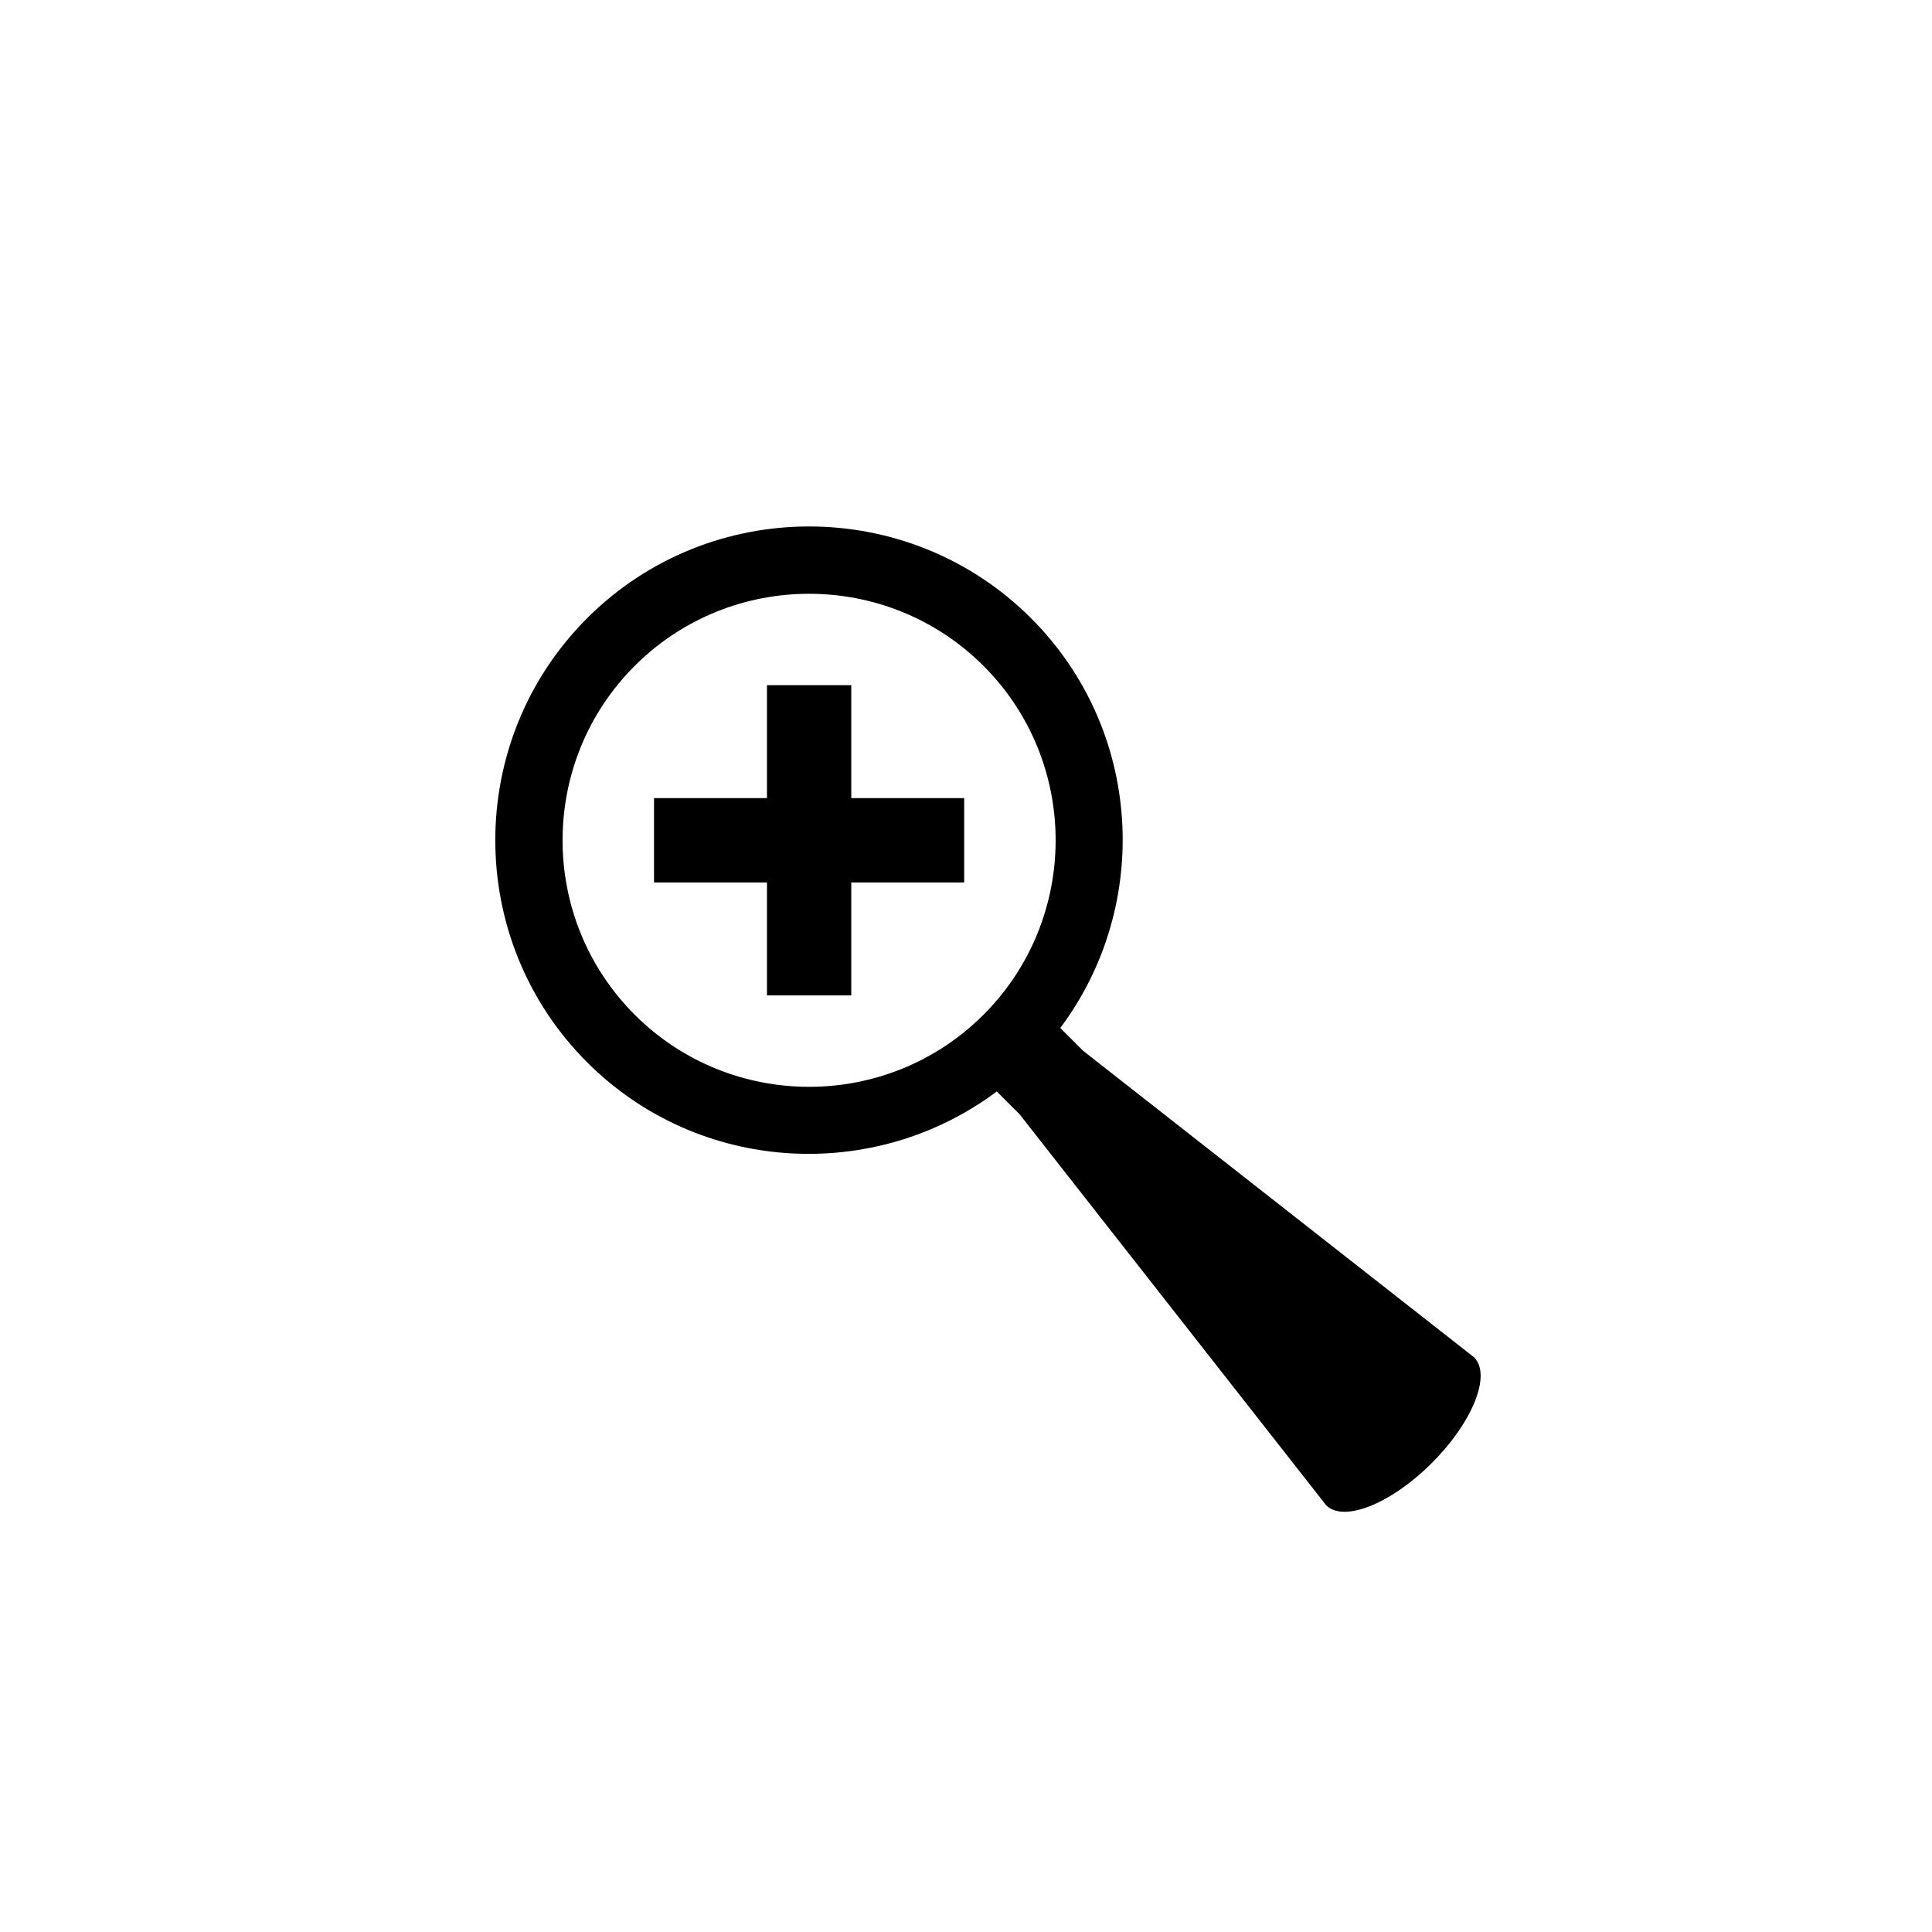 <?xml version="1.0" encoding="utf-8"?>
<!-- Generator: Adobe Illustrator 16.0.0, SVG Export Plug-In . SVG Version: 6.00 Build 0)  -->
<!DOCTYPE svg PUBLIC "-//W3C//DTD SVG 1.1//EN" "http://www.w3.org/Graphics/SVG/1.1/DTD/svg11.dtd">
<svg version="1.1" id="Layer_1" xmlns="http://www.w3.org/2000/svg" xmlns:xlink="http://www.w3.org/1999/xlink" x="0px" y="0px"
	 width="50px" height="50px" viewBox="0 0 50 50" enable-background="new 0 0 50 50" xml:space="preserve">
<g>
	<path d="M38.149,35.127l-10.121-7.935l-0.588-0.588c2.379-3.18,2.132-7.716-0.756-10.604c-3.167-3.167-8.323-3.167-11.49,0
		c-3.168,3.168-3.168,8.323,0,11.491c2.888,2.888,7.424,3.134,10.603,0.756l0.588,0.588l7.936,10.121
		c0.453,0.453,1.679-0.037,2.736-1.095C38.113,36.806,38.604,35.581,38.149,35.127z M25.453,26.261
		c-2.488,2.488-6.539,2.488-9.027,0c-2.489-2.489-2.489-6.539,0-9.028c2.488-2.488,6.539-2.488,9.027,0
		C27.942,19.722,27.942,23.771,25.453,26.261z"/>
	<polygon points="22.031,17.732 19.849,17.732 19.849,20.655 16.926,20.655 16.926,22.838 19.849,22.838 19.849,25.761 
		22.031,25.761 22.031,22.838 24.953,22.838 24.953,20.655 22.031,20.655 	"/>
</g>
</svg>
